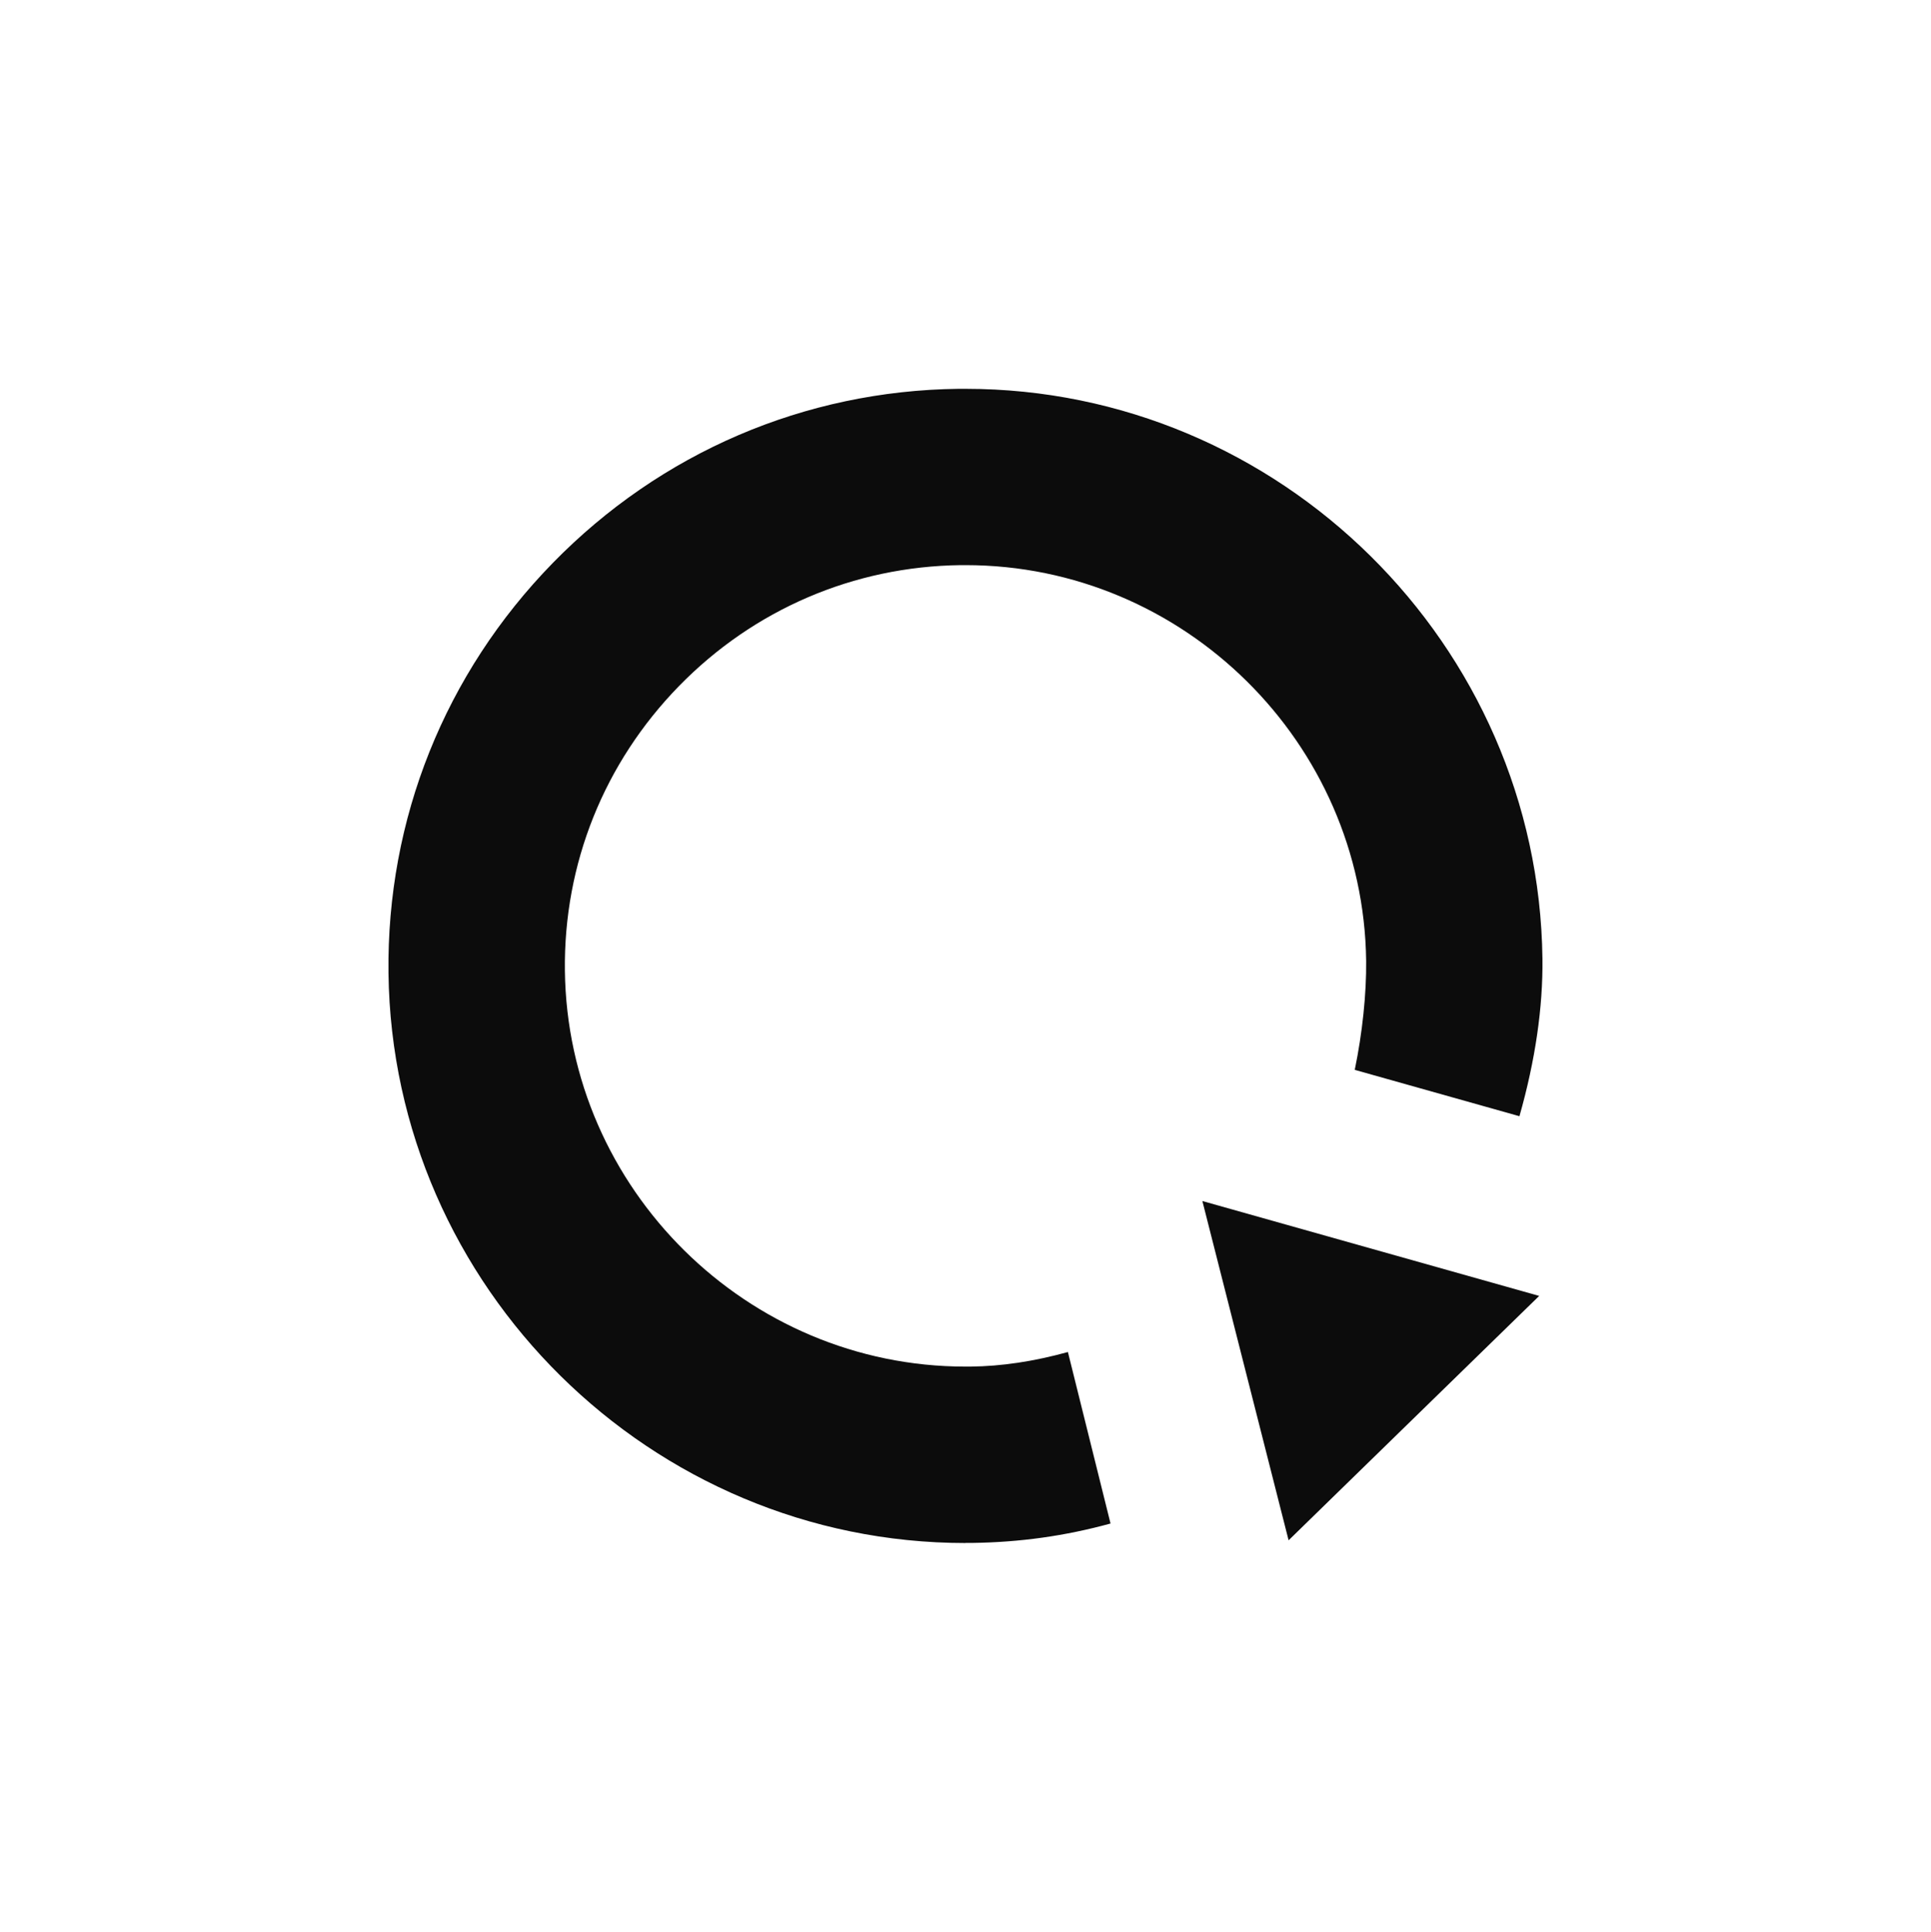 <svg xmlns="http://www.w3.org/2000/svg" width="1778" height="1779" fill="none"><g fill="#0C0C0C" clip-path="url(#a)"><path d="m1107.1 1105.74 310.13 87.36-230.73 224.98-79.4-312.34Z"/><path d="M888.966 1420.6c-289.442 0-527.735-235.47-531.266-524.808-1.715-141.644 51.956-275.721 151.228-377.414C608.2 416.684 740.865 359.684 882.509 357.969h6.558c289.343 0 527.633 235.367 531.163 524.708.51 44.793-6.56 93.521-21.18 144.973l-151.64-42.674c7.07-34.1 10.8-70.217 10.5-100.281-2.43-200.965-167.88-364.401-368.843-364.401h-4.54c-98.364 1.211-190.473 40.758-259.378 111.379-68.905 70.62-106.233 163.637-105.022 262.001 2.421 200.966 167.874 364.496 368.839 364.496h4.641c28.752-.3 58.11-4.74 89.687-13.41l39.246 157.88c-41.869 11.5-83.434 17.26-126.916 17.86h-6.557l-.101.1Z"/></g><defs><clipPath id="a"><path fill="#fff" d="M357.684 357.969h1062.63v1062.63H357.684z"/></clipPath></defs></svg>